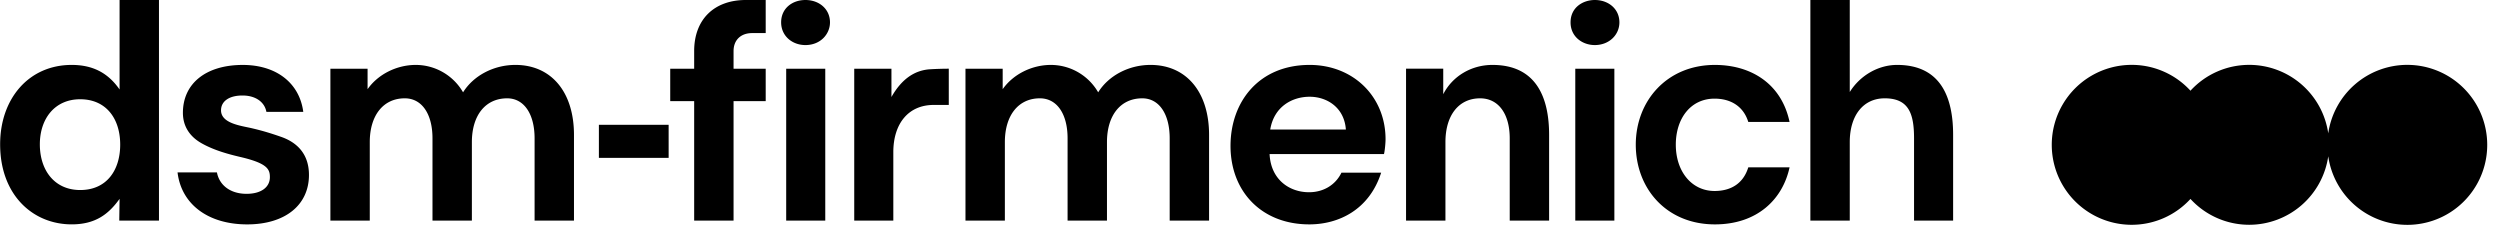 <svg xmlns="http://www.w3.org/2000/svg" width="189" height="17" fill="none" viewBox="0 0 189 17"><path fill="#000" d="M62.39 5.194h-2.954v11.483h2.954V5.194zM52.479 3.86v1.334h-1.81v2.453h1.81v9.03h2.978v-9.03h2.43V5.194h-2.43V3.86c0-.834.548-1.358 1.405-1.358h1.025V0h-1.5c-2.407 0-3.908 1.477-3.908 3.86zM60.889 0c-.977 0-1.835.62-1.835 1.691 0 1.025.834 1.716 1.835 1.716 1.143 0 1.858-.834 1.858-1.716 0-1-.81-1.691-1.858-1.691zM9.04 6.766c-.906-1.31-2.097-1.858-3.622-1.858C2.178 4.908.01 7.457.01 10.91c0 3.836 2.478 6.052 5.408 6.052 1.787 0 2.788-.763 3.622-1.93l-.024 1.644h3.002V0H9.04v6.766zm-2.978 7.6c-1.93 0-3.05-1.477-3.05-3.455 0-1.93 1.12-3.407 3.05-3.407 1.953 0 3.025 1.454 3.025 3.43 0 1.907-1 3.432-3.025 3.432zM50.55 9.434h-5.274v2.502h5.273V9.433zm-29.384.882c-.69-.239-1.31-.43-2.12-.62S16.71 9.34 16.71 8.34c0-.691.62-1.12 1.62-1.12.977 0 1.668.476 1.811 1.239h2.787c-.286-2.192-2.048-3.55-4.574-3.55-2.787 0-4.526 1.405-4.526 3.62 0 1.073.572 1.835 1.43 2.312.976.548 2.096.834 2.906 1.025 2.049.476 2.24.929 2.24 1.524 0 .787-.692 1.263-1.764 1.263-1.191 0-2.049-.62-2.24-1.62h-2.977c.286 2.407 2.31 3.931 5.265 3.931 2.859 0 4.67-1.453 4.67-3.74-.001-1.501-.811-2.455-2.193-2.907zm17.797-5.408c-1.644 0-3.169.81-3.955 2.072a4.134 4.134 0 00-3.574-2.072c-1.453 0-2.859.714-3.645 1.834V5.194h-2.811v11.483h2.977v-5.932c0-2.025 1.025-3.312 2.645-3.312 1.286 0 2.096 1.168 2.096 3.026v6.218h2.978v-5.932c0-2.025 1.025-3.312 2.669-3.312 1.262 0 2.072 1.168 2.072 3.026v6.218h2.978v-6.48c.001-3.24-1.714-5.29-4.43-5.29zm28.43 2.43V5.194H64.58v11.483h2.955v-5.17c0-2.192 1.167-3.574 3.05-3.574h1.143v-2.74a25.3 25.3 0 00-1.477.048c-1.168.096-2.12.787-2.86 2.097zm62.228.119c1.239 0 2.192.596 2.549 1.763h3.121c-.619-2.93-2.954-4.312-5.646-4.312-3.621 0-5.98 2.716-5.98 6.028 0 3.335 2.335 6.027 5.98 6.027 3.192 0 5.122-1.882 5.646-4.312h-3.121c-.381 1.24-1.334 1.787-2.549 1.787-1.715 0-2.93-1.453-2.93-3.502 0-1.978 1.12-3.479 2.93-3.479zM86.976 4.908c-1.643 0-3.168.81-3.954 2.072a4.134 4.134 0 00-3.574-2.072c-1.453 0-2.859.714-3.645 1.834V5.194H72.99v11.483h2.978v-5.932c0-2.025 1.025-3.312 2.645-3.312 1.286 0 2.096 1.168 2.096 3.026v6.218h2.978v-5.932c0-2.025 1.025-3.312 2.668-3.312 1.263 0 2.073 1.168 2.073 3.026v6.218h2.978v-6.48c0-3.24-1.715-5.29-4.43-5.29zm56.44 0c-1.406 0-2.788.786-3.574 2.048V0h-2.978v16.677h2.978v-5.932c0-2.025 1.025-3.312 2.644-3.312 1.835 0 2.216 1.191 2.216 3.026v6.218h2.954v-6.48c0-2.764-.881-5.29-4.24-5.29zM120.568 0c-.881 0-1.834.548-1.834 1.691 0 1.096.905 1.716 1.834 1.716 1.096 0 1.859-.786 1.859-1.716C122.426.667 121.592 0 120.568 0zM99.007 4.908c-3.835 0-5.98 2.787-5.98 6.123 0 3.43 2.335 5.932 5.956 5.932 2.216 0 4.527-1.096 5.432-3.907h-3.002c-.452.929-1.358 1.477-2.454 1.477-1.453 0-2.883-.93-2.978-2.883h8.648c.072-.286.119-.881.119-1.12.001-3.24-2.453-5.622-5.74-5.622zM96.03 9.792c.286-1.74 1.668-2.478 2.978-2.478 1.31 0 2.621.81 2.74 2.478H96.03zm26.016-4.598h-2.955v11.483h2.955V5.194zm-9.221-.286c-1.596 0-3.025.857-3.716 2.215v-1.93h-2.812v11.484h2.978v-5.932c0-2.025 1.001-3.312 2.621-3.312 1.382 0 2.239 1.168 2.239 3.026v6.218h2.978v-6.48c.001-2.764-.929-5.29-4.288-5.29zm69.165-.004a6.04 6.04 0 00-5.975 5.178 6.04 6.04 0 00-5.976-5.178 6.02 6.02 0 00-4.44 1.954 6.022 6.022 0 00-4.441-1.954 6.044 6.044 0 000 12.09 6.022 6.022 0 004.441-1.955 6.018 6.018 0 004.44 1.954 6.042 6.042 0 005.976-5.178 6.04 6.04 0 0012.019-.866 6.044 6.044 0 00-6.044-6.045z"/></svg>